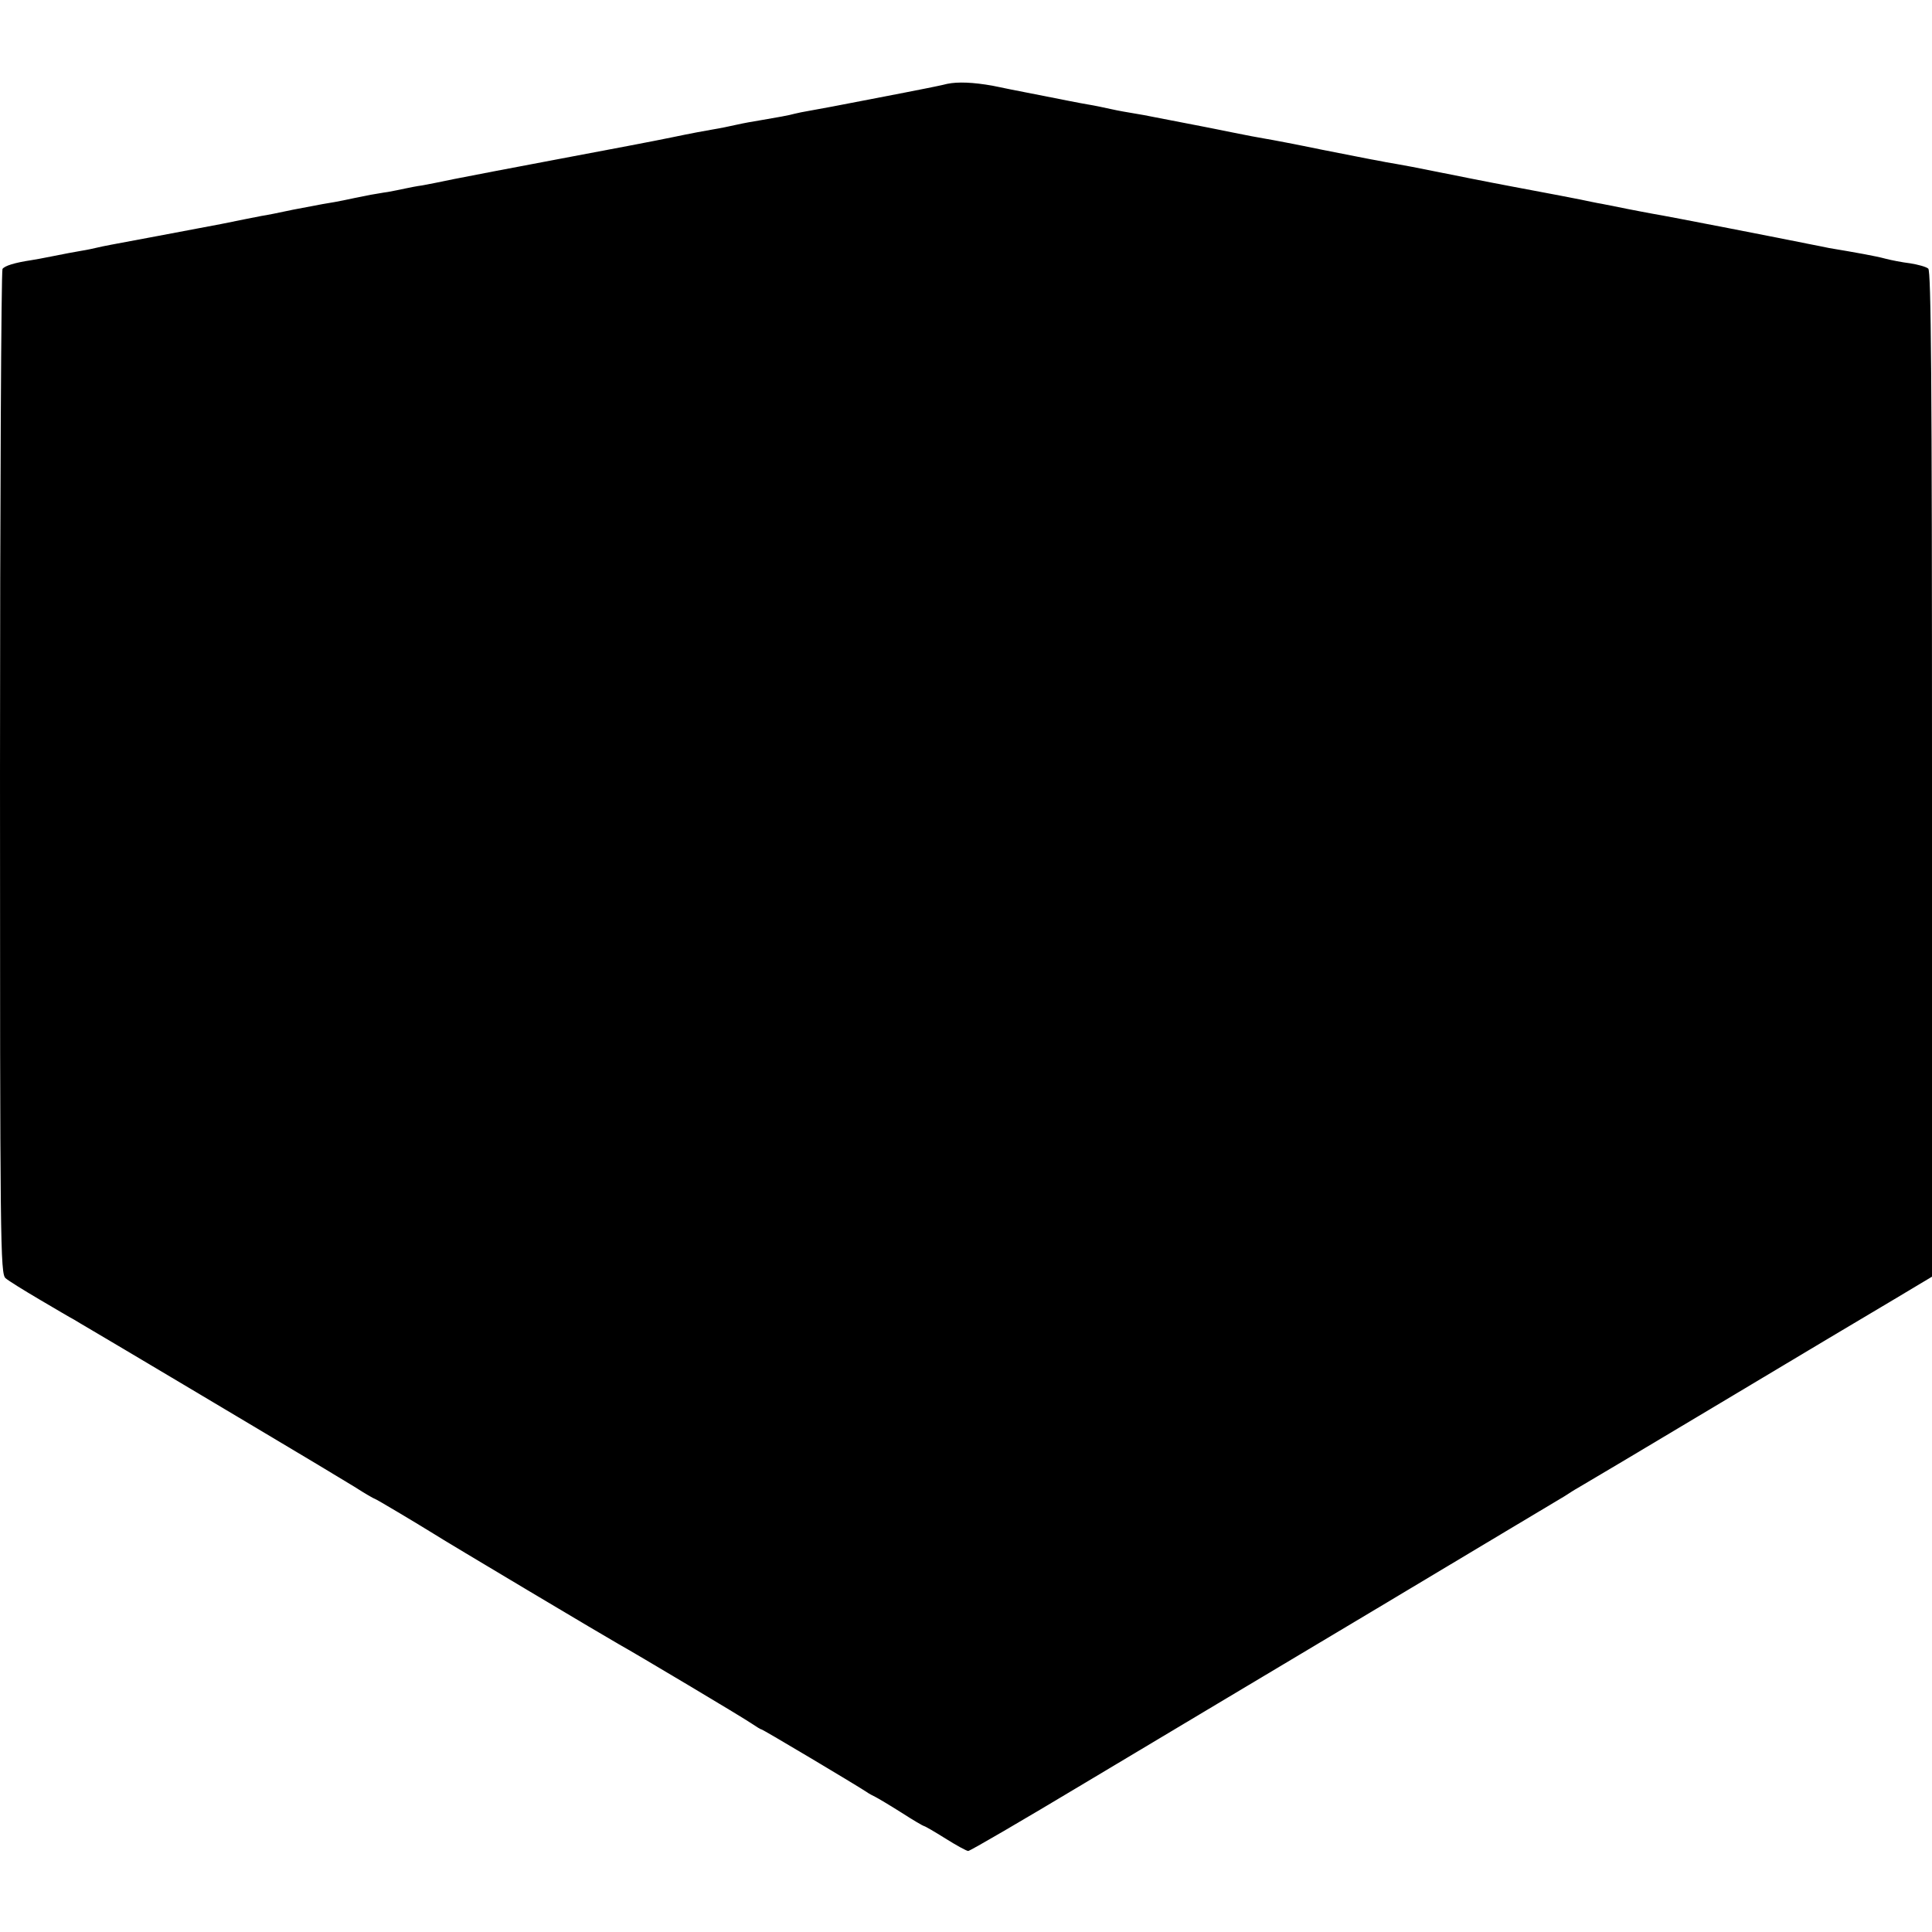 <?xml version="1.0" standalone="no"?>
<!DOCTYPE svg PUBLIC "-//W3C//DTD SVG 20010904//EN"
 "http://www.w3.org/TR/2001/REC-SVG-20010904/DTD/svg10.dtd">
<svg version="1.0" xmlns="http://www.w3.org/2000/svg"
 width="620pt" height="620pt" viewBox="0 0 620 620"
 preserveAspectRatio="xMidYMid meet">
<g transform="translate(0,620) scale(0.1,-0.1)"
fill="#000000" stroke="none">
<path d="M3040 5931 c-19 -5 -51 -11 -70 -15 -19 -4 -102 -20 -185 -36 -82
-16 -166 -32 -185 -35 -19 -3 -42 -8 -50 -10 -17 -5 -57 -12 -110 -21 -19 -3
-53 -9 -75 -14 -22 -5 -56 -12 -75 -15 -19 -3 -78 -14 -130 -25 -52 -11 -216
-42 -365 -70 -148 -28 -301 -57 -340 -65 -38 -8 -83 -17 -100 -20 -16 -2 -41
-7 -55 -10 -14 -3 -38 -8 -55 -11 -16 -2 -41 -7 -55 -9 -14 -3 -36 -7 -50 -10
-55 -12 -86 -17 -105 -20 -11 -2 -54 -10 -95 -18 -41 -9 -87 -18 -101 -20 -14
-3 -73 -14 -130 -26 -112 -21 -311 -59 -356 -67 -16 -3 -35 -7 -43 -9 -8 -2
-31 -7 -50 -10 -19 -3 -60 -11 -90 -17 -30 -6 -62 -12 -70 -13 -53 -8 -85 -18
-92 -28 -4 -7 -8 -735 -8 -1618 0 -1517 1 -1607 18 -1621 9 -8 59 -39 110 -69
51 -30 100 -59 110 -64 9 -6 85 -50 167 -99 83 -49 267 -159 410 -244 143 -85
288 -172 322 -193 34 -22 64 -39 66 -39 3 0 127 -74 187 -111 35 -23 571 -342
595 -355 49 -27 403 -238 427 -255 15 -10 29 -19 32 -19 4 0 298 -175 336
-200 8 -6 22 -13 30 -17 8 -4 45 -26 83 -50 37 -24 70 -43 72 -43 3 0 34 -18
69 -40 35 -22 68 -40 73 -40 6 0 174 98 374 218 200 120 623 372 939 561 316
189 586 351 600 359 14 9 34 22 45 28 11 6 216 128 455 271 239 143 490 293
558 333 l122 73 0 1612 c0 1278 -3 1615 -12 1623 -7 6 -33 13 -58 17 -25 3
-61 10 -80 15 -29 8 -96 20 -180 34 -8 2 -40 8 -70 14 -63 13 -452 89 -496 96
-16 3 -54 10 -84 16 -30 6 -66 13 -80 16 -14 2 -45 9 -70 14 -25 5 -119 23
-210 40 -91 17 -205 40 -255 50 -49 10 -106 21 -125 24 -19 3 -46 8 -60 11
-14 2 -92 18 -175 34 -82 17 -166 33 -185 36 -19 3 -66 12 -105 20 -38 8 -81
16 -95 19 -47 9 -135 26 -160 31 -14 3 -41 8 -60 11 -19 3 -53 9 -75 14 -22 5
-56 12 -75 15 -19 3 -89 17 -155 30 -66 13 -133 26 -150 30 -62 11 -111 13
-145 6z"/>
</g>
</svg>
